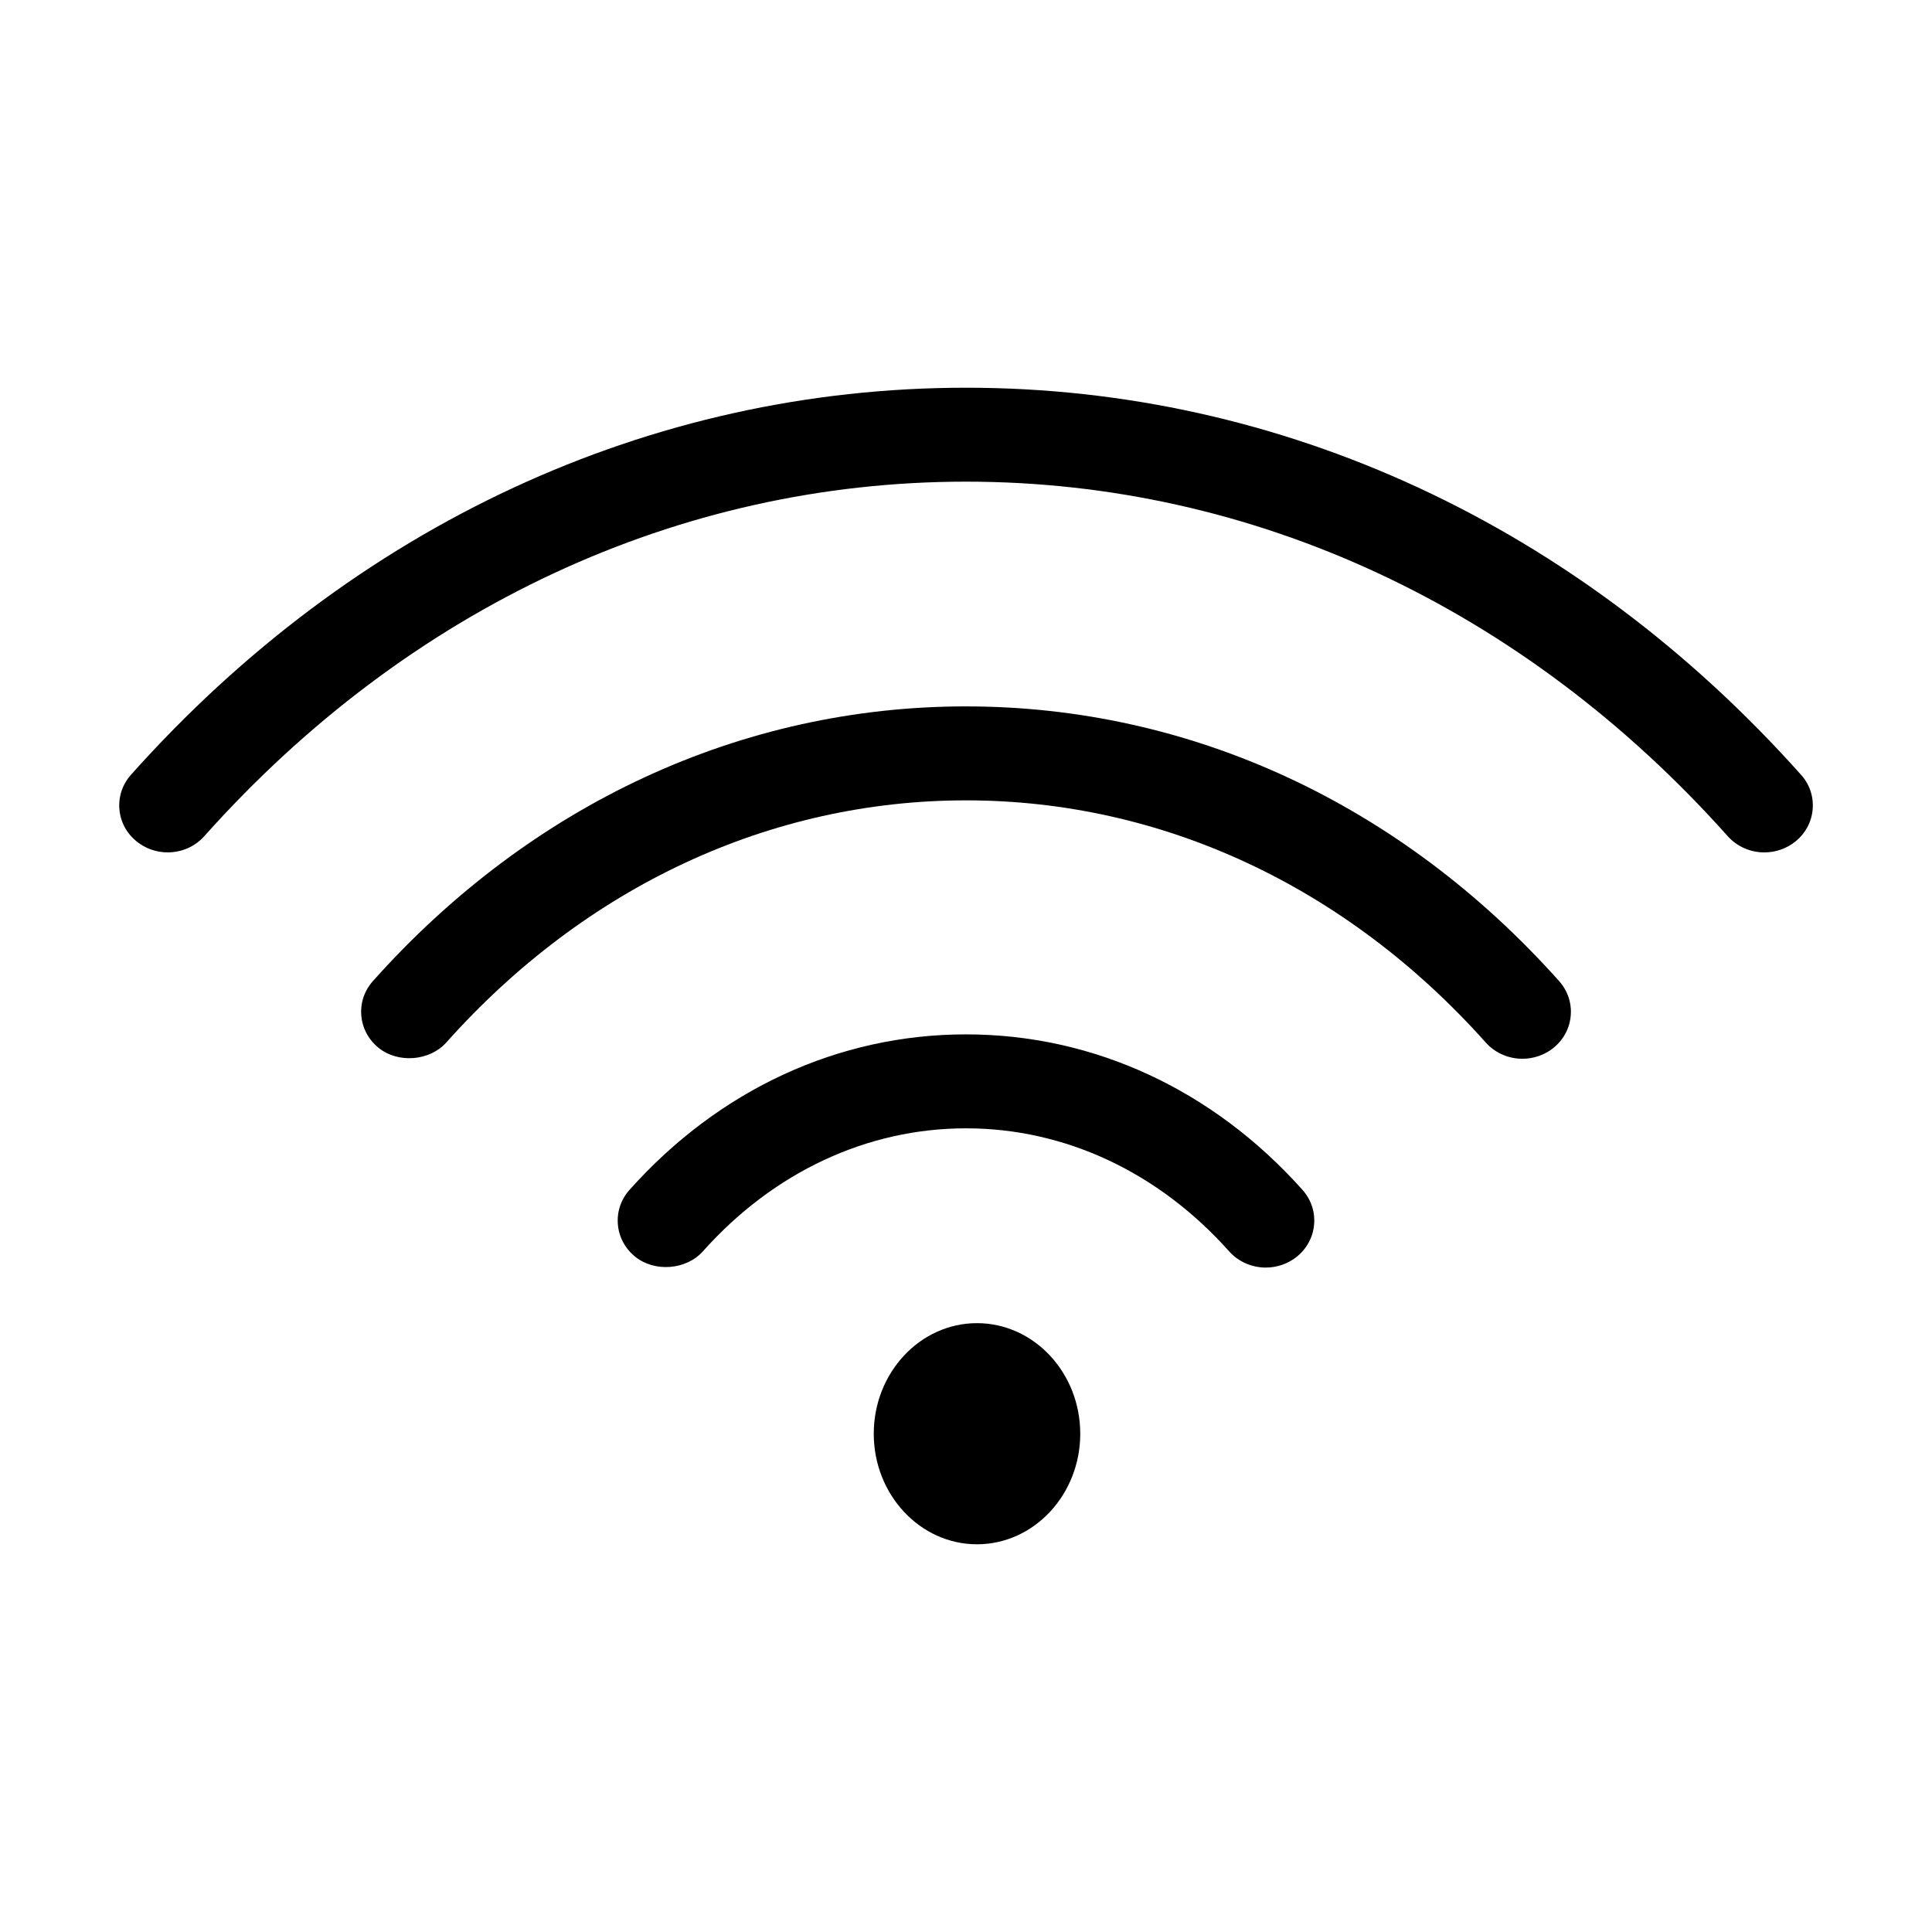 <?xml version="1.0" encoding="UTF-8"?>
<!-- Uploaded to: SVG Repo, www.svgrepo.com, Generator: SVG Repo Mixer Tools -->
<svg fill="#000000" width="800px" height="800px" version="1.1" viewBox="144 144 512 512" xmlns="http://www.w3.org/2000/svg">
 <g>
  <path d="m621.27 349.3c-59.031-66.137-137.62-102.55-221.27-102.55-83.656 0-162.24 36.422-221.27 102.55-2.266 2.543-3.367 5.785-3.09 9.133 0.277 3.371 1.91 6.418 4.586 8.57 2.297 1.859 5.215 2.887 8.211 2.887 3.742 0 7.285-1.57 9.719-4.309 54.074-60.578 125.76-93.938 201.85-93.938s147.77 33.363 201.85 93.941c2.434 2.742 5.981 4.312 9.723 4.312 2.992 0 5.914-1.023 8.207-2.875 2.684-2.16 4.312-5.211 4.594-8.578 0.27-3.363-0.828-6.606-3.098-9.145z"/>
  <path d="m400 331.2c-59.461 0-115.28 25.852-157.17 72.789-2.266 2.539-3.359 5.785-3.082 9.129 0.277 3.375 1.91 6.418 4.602 8.59 5.176 4.156 13.543 3.477 17.926-1.441 36.934-41.375 85.848-64.164 137.73-64.164s100.79 22.789 137.73 64.172c2.438 2.742 5.984 4.309 9.73 4.309 2.988 0 5.906-1.02 8.207-2.871 2.68-2.168 4.312-5.211 4.59-8.586 0.277-3.344-0.82-6.59-3.082-9.129-41.898-46.949-97.715-72.797-157.17-72.797z"/>
  <path d="m400 418.12c-33.781 0-65.445 14.629-89.176 41.211-2.262 2.539-3.359 5.777-3.082 9.129 0.277 3.375 1.91 6.422 4.602 8.59 5.168 4.16 13.523 3.488 17.926-1.43 18.762-21.023 43.527-32.602 69.738-32.602 26.203 0 50.969 11.578 69.727 32.602 2.438 2.734 5.984 4.301 9.723 4.301 2.984 0 5.894-1.02 8.207-2.875 2.68-2.168 4.309-5.211 4.59-8.586 0.277-3.344-0.82-6.59-3.082-9.129-23.727-26.582-55.395-41.211-89.172-41.211z"/>
  <path d="m402.91 494.65c-15.086 0-27.355 13.145-27.355 29.301 0 16.152 12.273 29.301 27.355 29.301 15.09 0 27.367-13.148 27.367-29.301-0.004-16.156-12.277-29.301-27.367-29.301z"/>
 </g>
</svg>